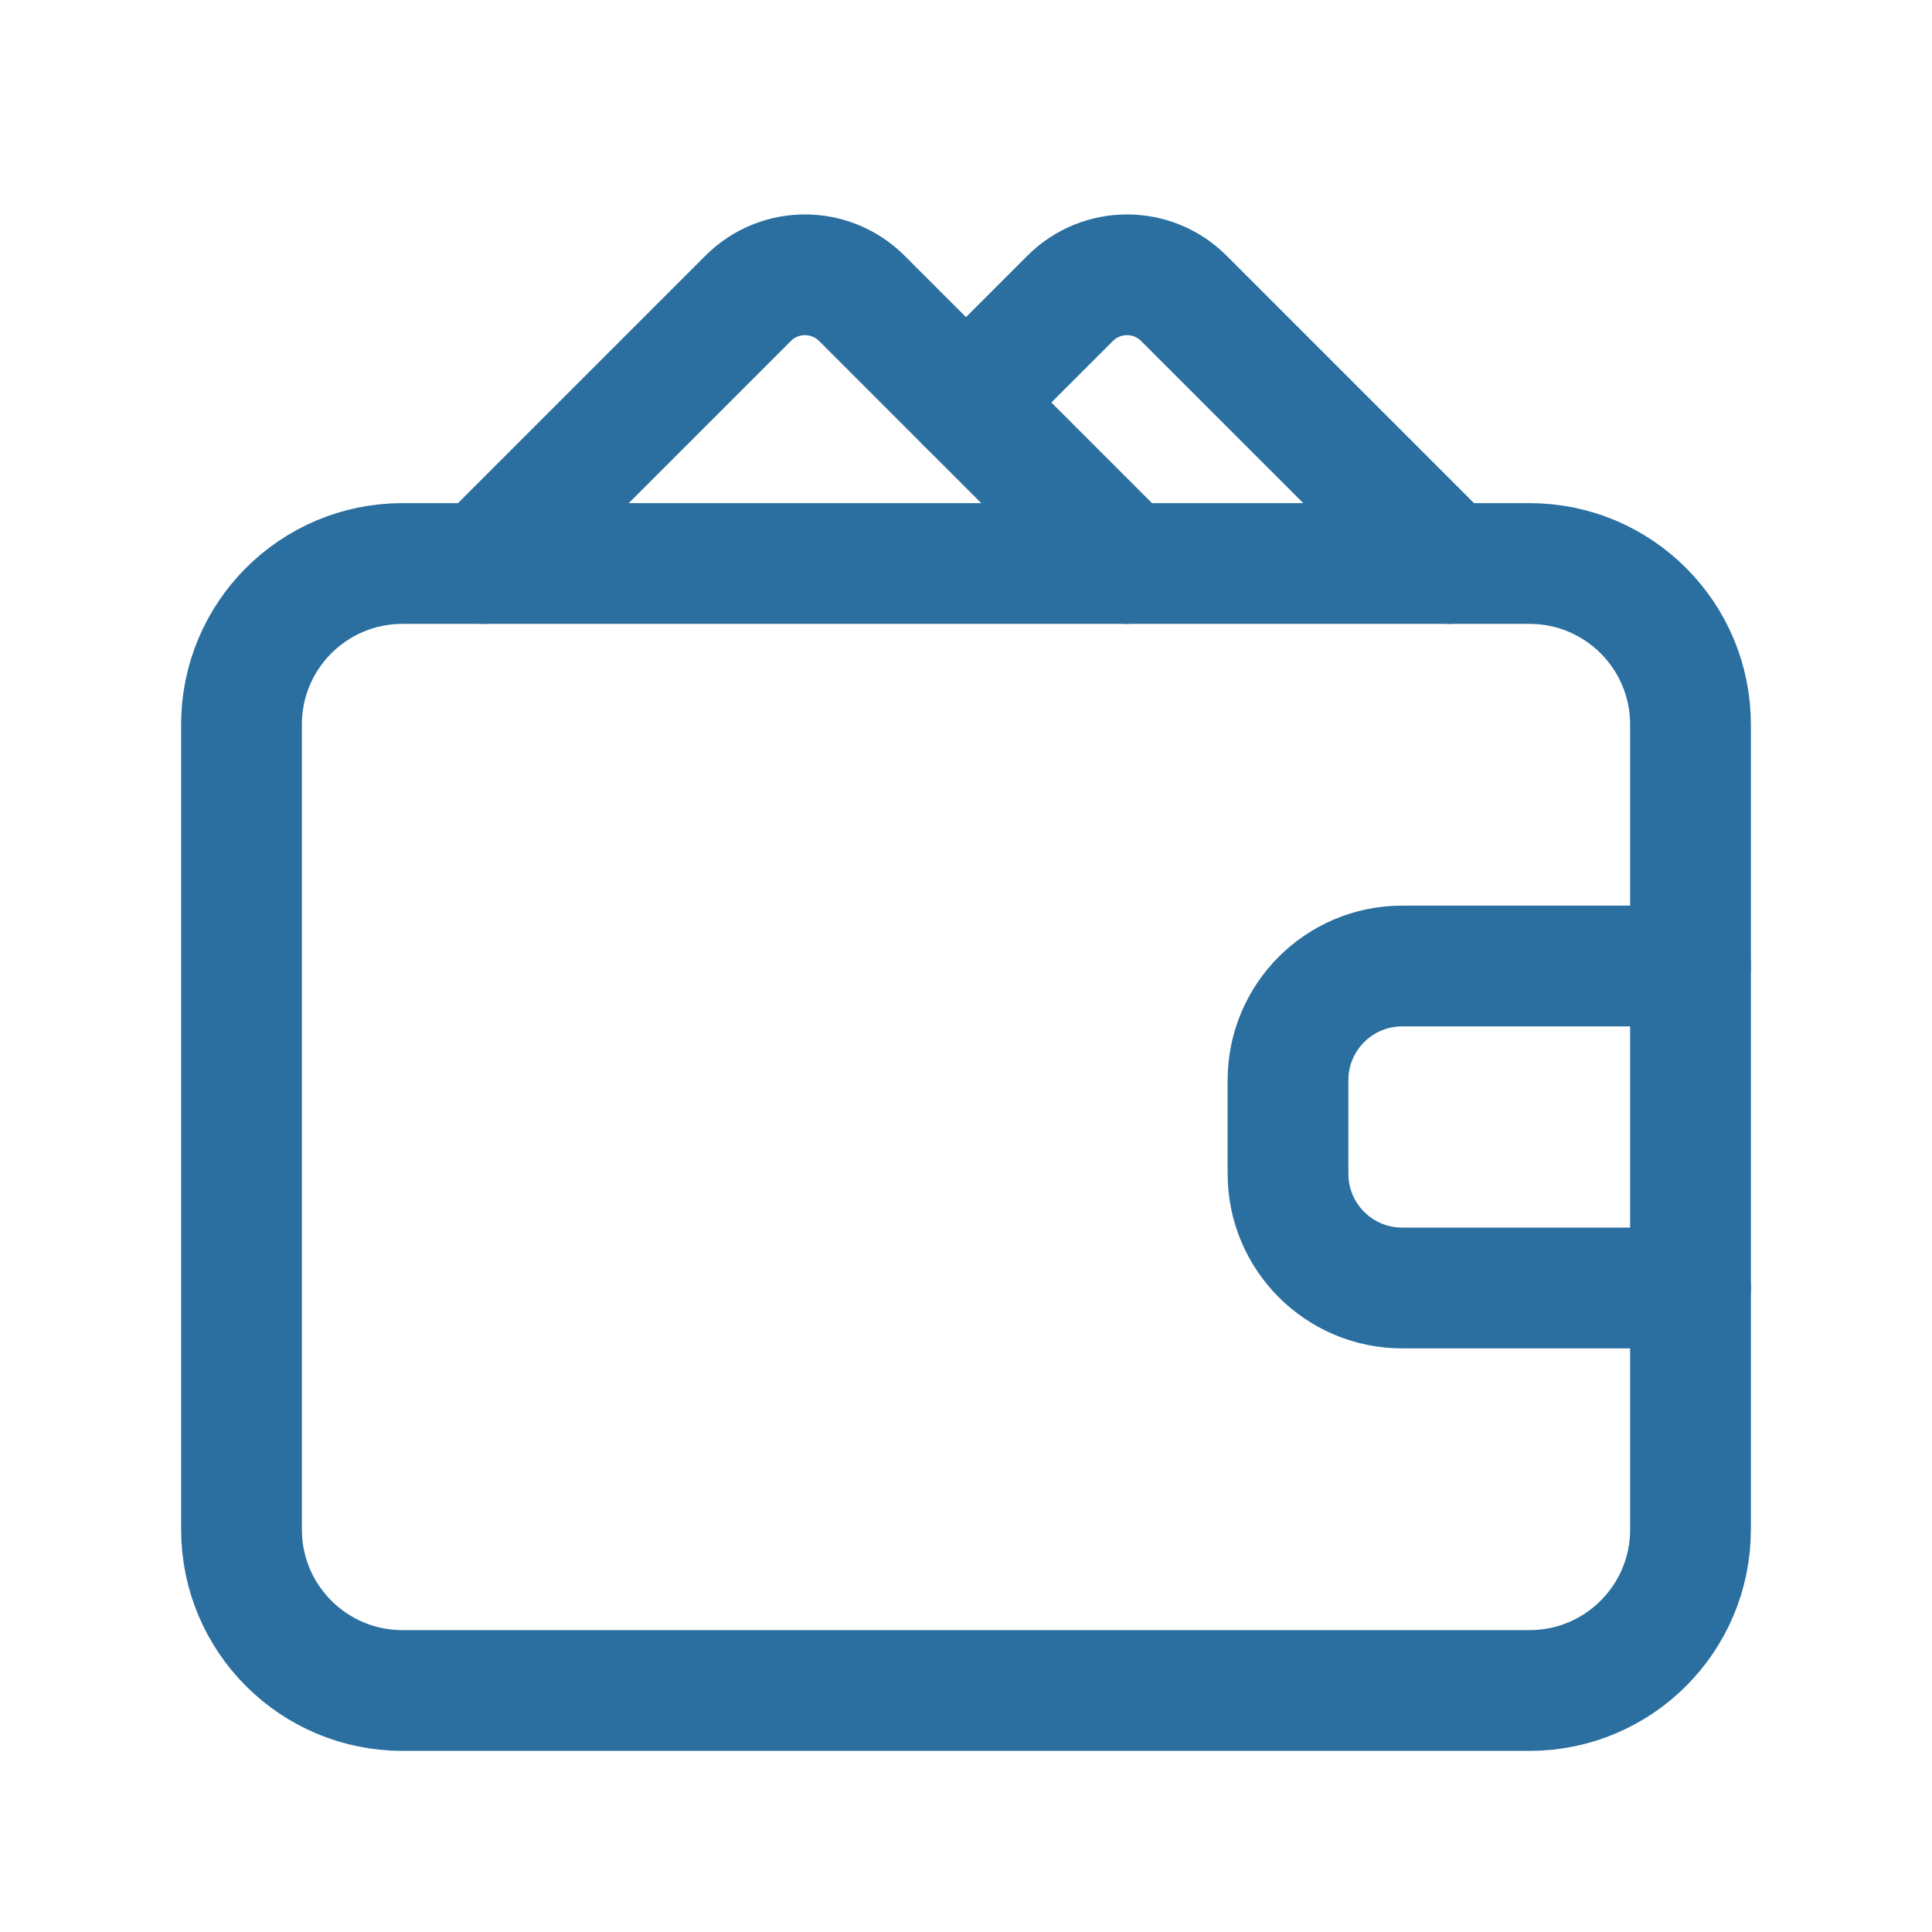 <svg width="24" height="24" viewBox="0 0 24 24" fill="none" xmlns="http://www.w3.org/2000/svg">
<path d="M21 12H17.419C16.635 12 16 12.635 16 13.419V14.581C16 15.365 16.635 16 17.419 16H21" stroke="#2A6FA0" stroke-width="1.5" stroke-linecap="round" stroke-linejoin="round"/>
<path d="M19 21H5C3.895 21 3 20.105 3 19V9C3 7.895 3.895 7 5 7H19C20.105 7 21 7.895 21 9V19C21 20.105 20.105 21 19 21Z" stroke="#2A6FA0" stroke-width="1.5" stroke-linecap="round" stroke-linejoin="round"/>
<path d="M14 7L10.707 3.707C10.316 3.316 9.683 3.316 9.293 3.707L6 7" stroke="#2A6FA0" stroke-width="1.5" stroke-linecap="round" stroke-linejoin="round"/>
<path d="M12 5L13.293 3.707C13.684 3.316 14.317 3.316 14.707 3.707L18 7" stroke="#2A6FA0" stroke-width="1.5" stroke-linecap="round" stroke-linejoin="round"/>
</svg>
